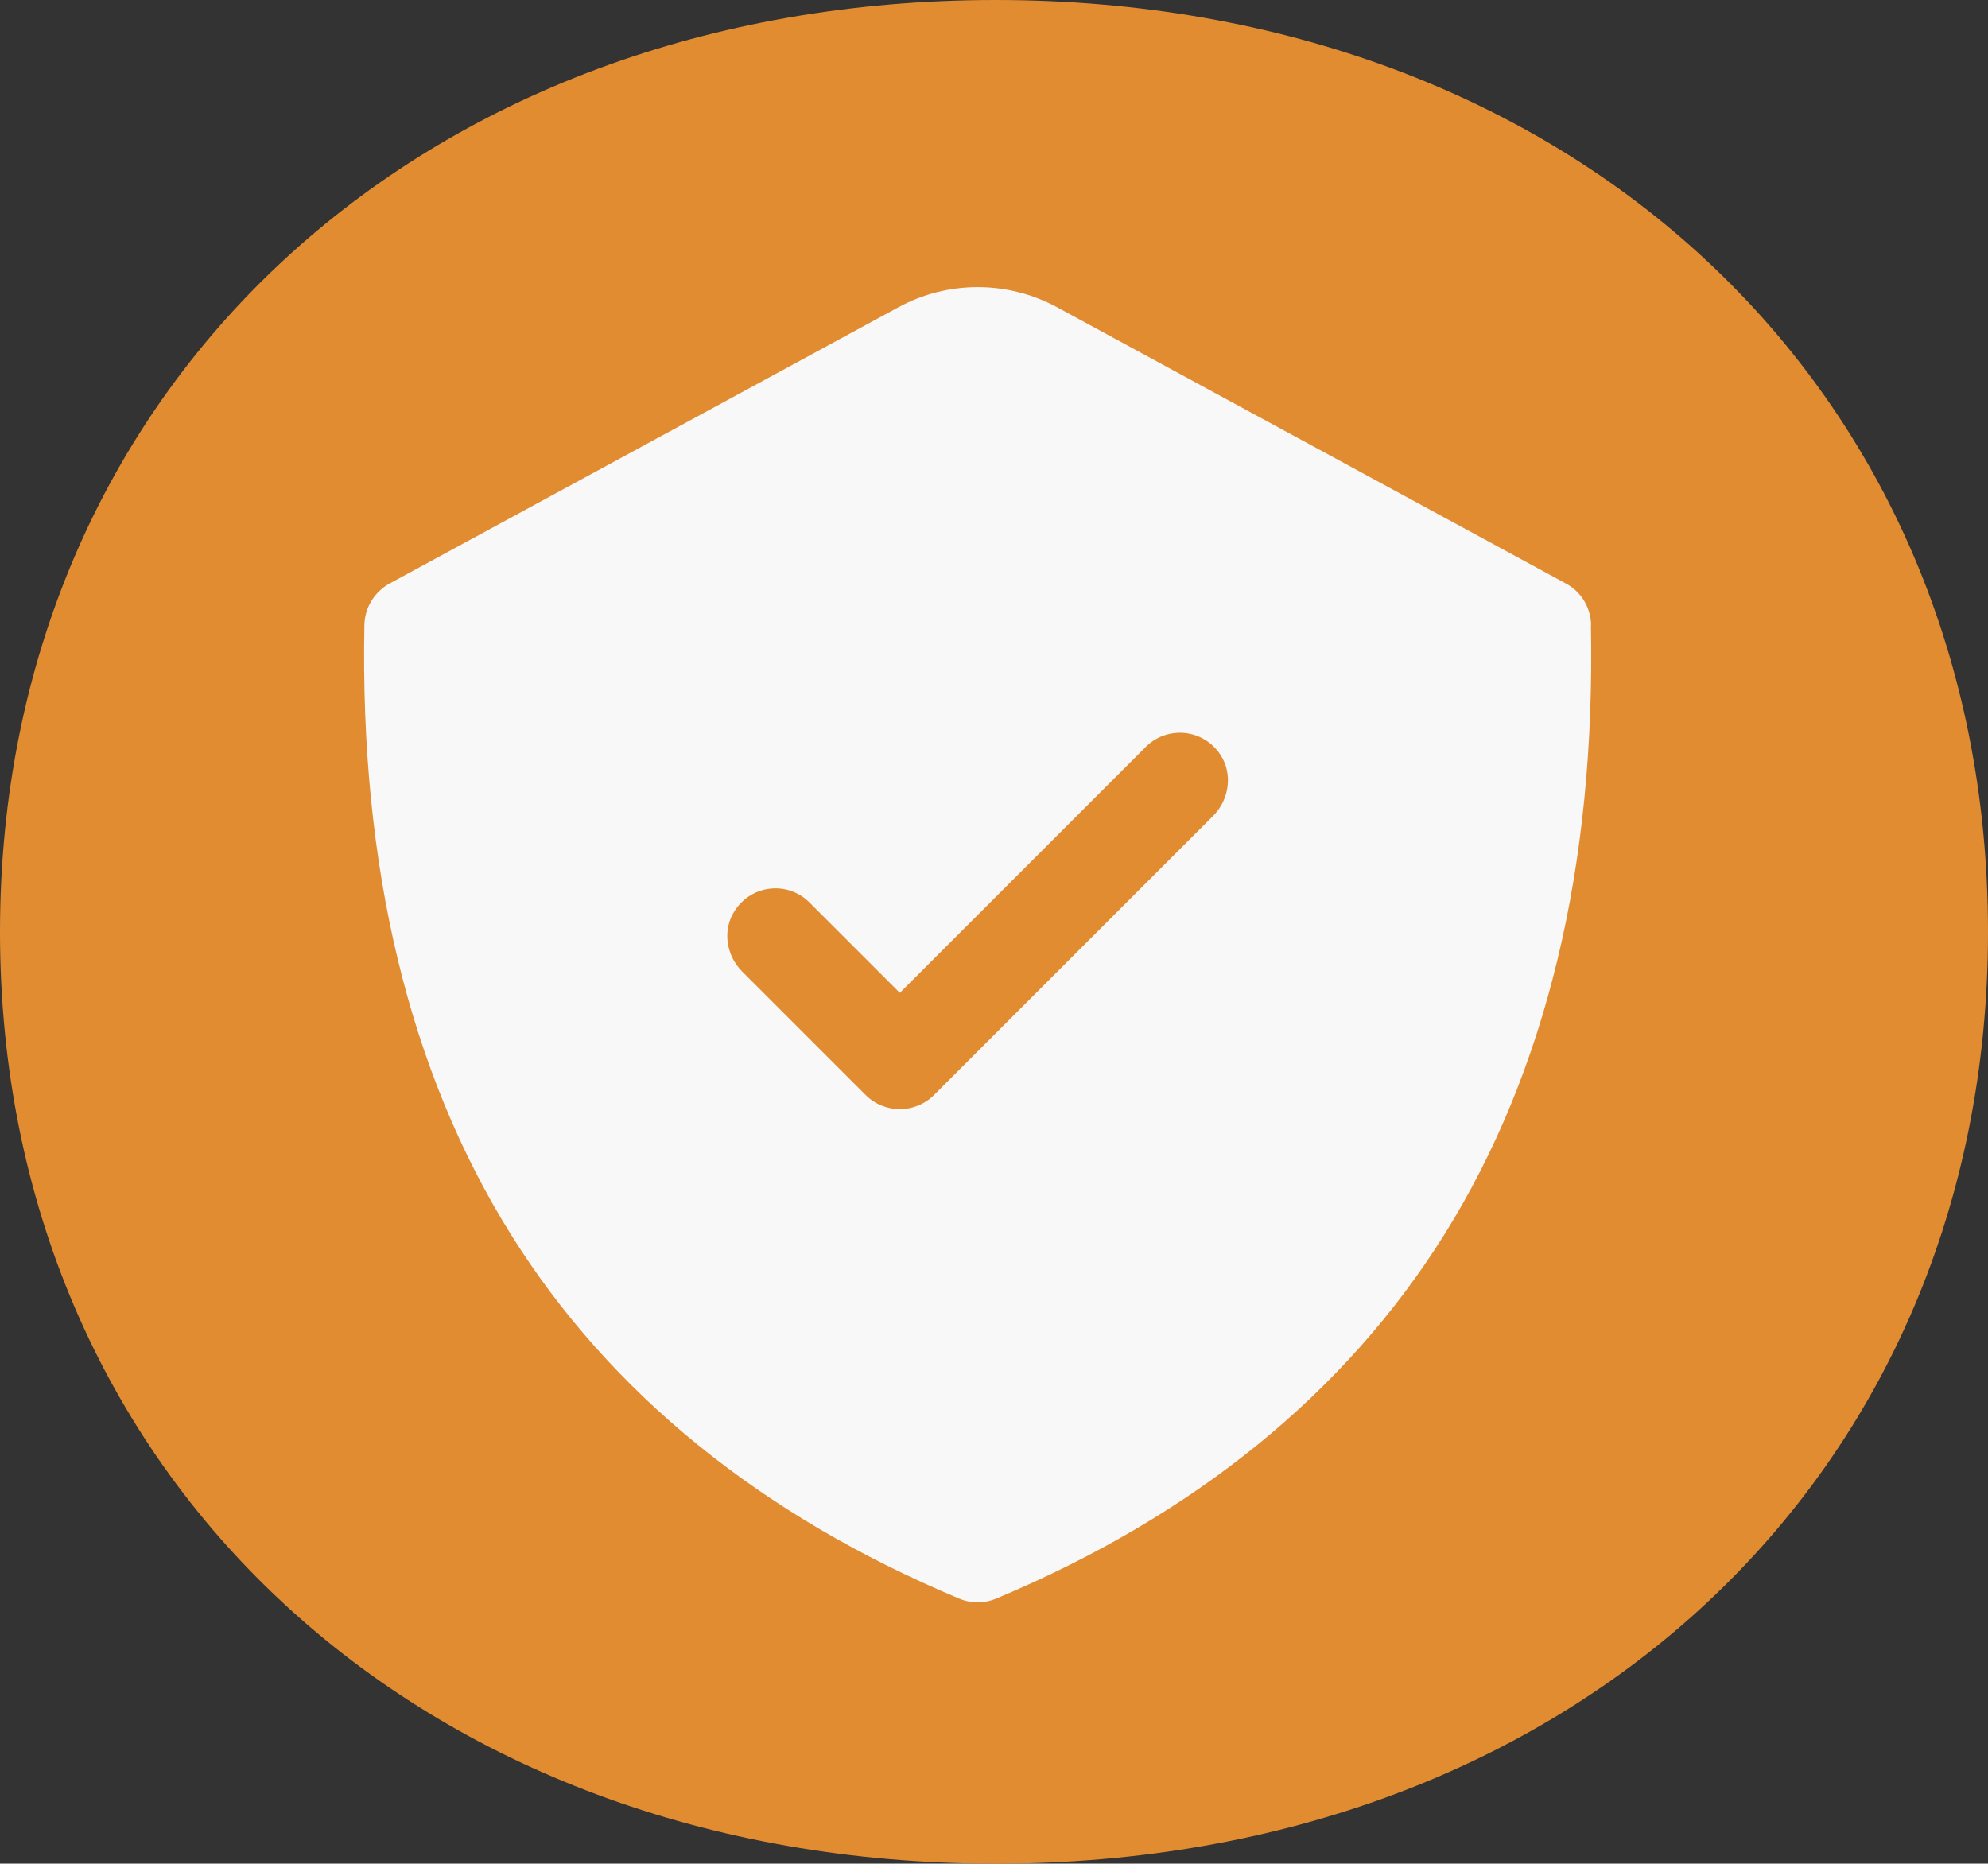 <?xml version="1.0" encoding="UTF-8"?>
<svg id="ACTIONS" xmlns="http://www.w3.org/2000/svg" version="1.1" viewBox="0 0 110.09 103.2">
  <rect x="0" y="0" width="110.09" height="103.2" fill="#333333" stroke="none"/>
  <!-- Generator: Adobe Illustrator 29.3.1, SVG Export Plug-In . SVG Version: 2.1.0 Build 151)  -->
  <defs>
    <style>
      .st0 {
        fill: #f8f8f9;
      }

      .st1 {
        fill: #e28c32;
      }
    </style>
  </defs>
  <path class="st1" d="M55.14,0C23.29,0,0,21.42,0,51.6s23.29,51.6,55.14,51.6,54.95-21.42,54.95-51.6S86.99,0,55.14,0Z"/>
  <path id="fill" class="st0" d="M88.11,34.6c-.02-.96-.55-1.84-1.4-2.29l-28.18-15.3c-2.74-1.48-6.04-1.48-8.77,0l-28.18,15.3c-.84.46-1.38,1.33-1.4,2.29-.26,13.37,2.47,24.73,8.12,33.77,5.48,8.77,13.83,15.55,24.81,20.15.33.14.68.21,1.03.21s.7-.07,1.03-.21c10.98-4.6,19.32-11.38,24.81-20.15,5.65-9.04,8.38-20.4,8.12-33.77ZM67.18,45.18l-15.46,15.46c-.52.52-1.21.78-1.89.78s-1.37-.26-1.89-.78l-6.84-6.84c-.9-.9-1.11-2.33-.4-3.39.97-1.46,2.96-1.61,4.13-.43l5,5,13.62-13.62c1.17-1.17,3.16-1.03,4.13.43.7,1.06.5,2.49-.4,3.39Z"/>
</svg>